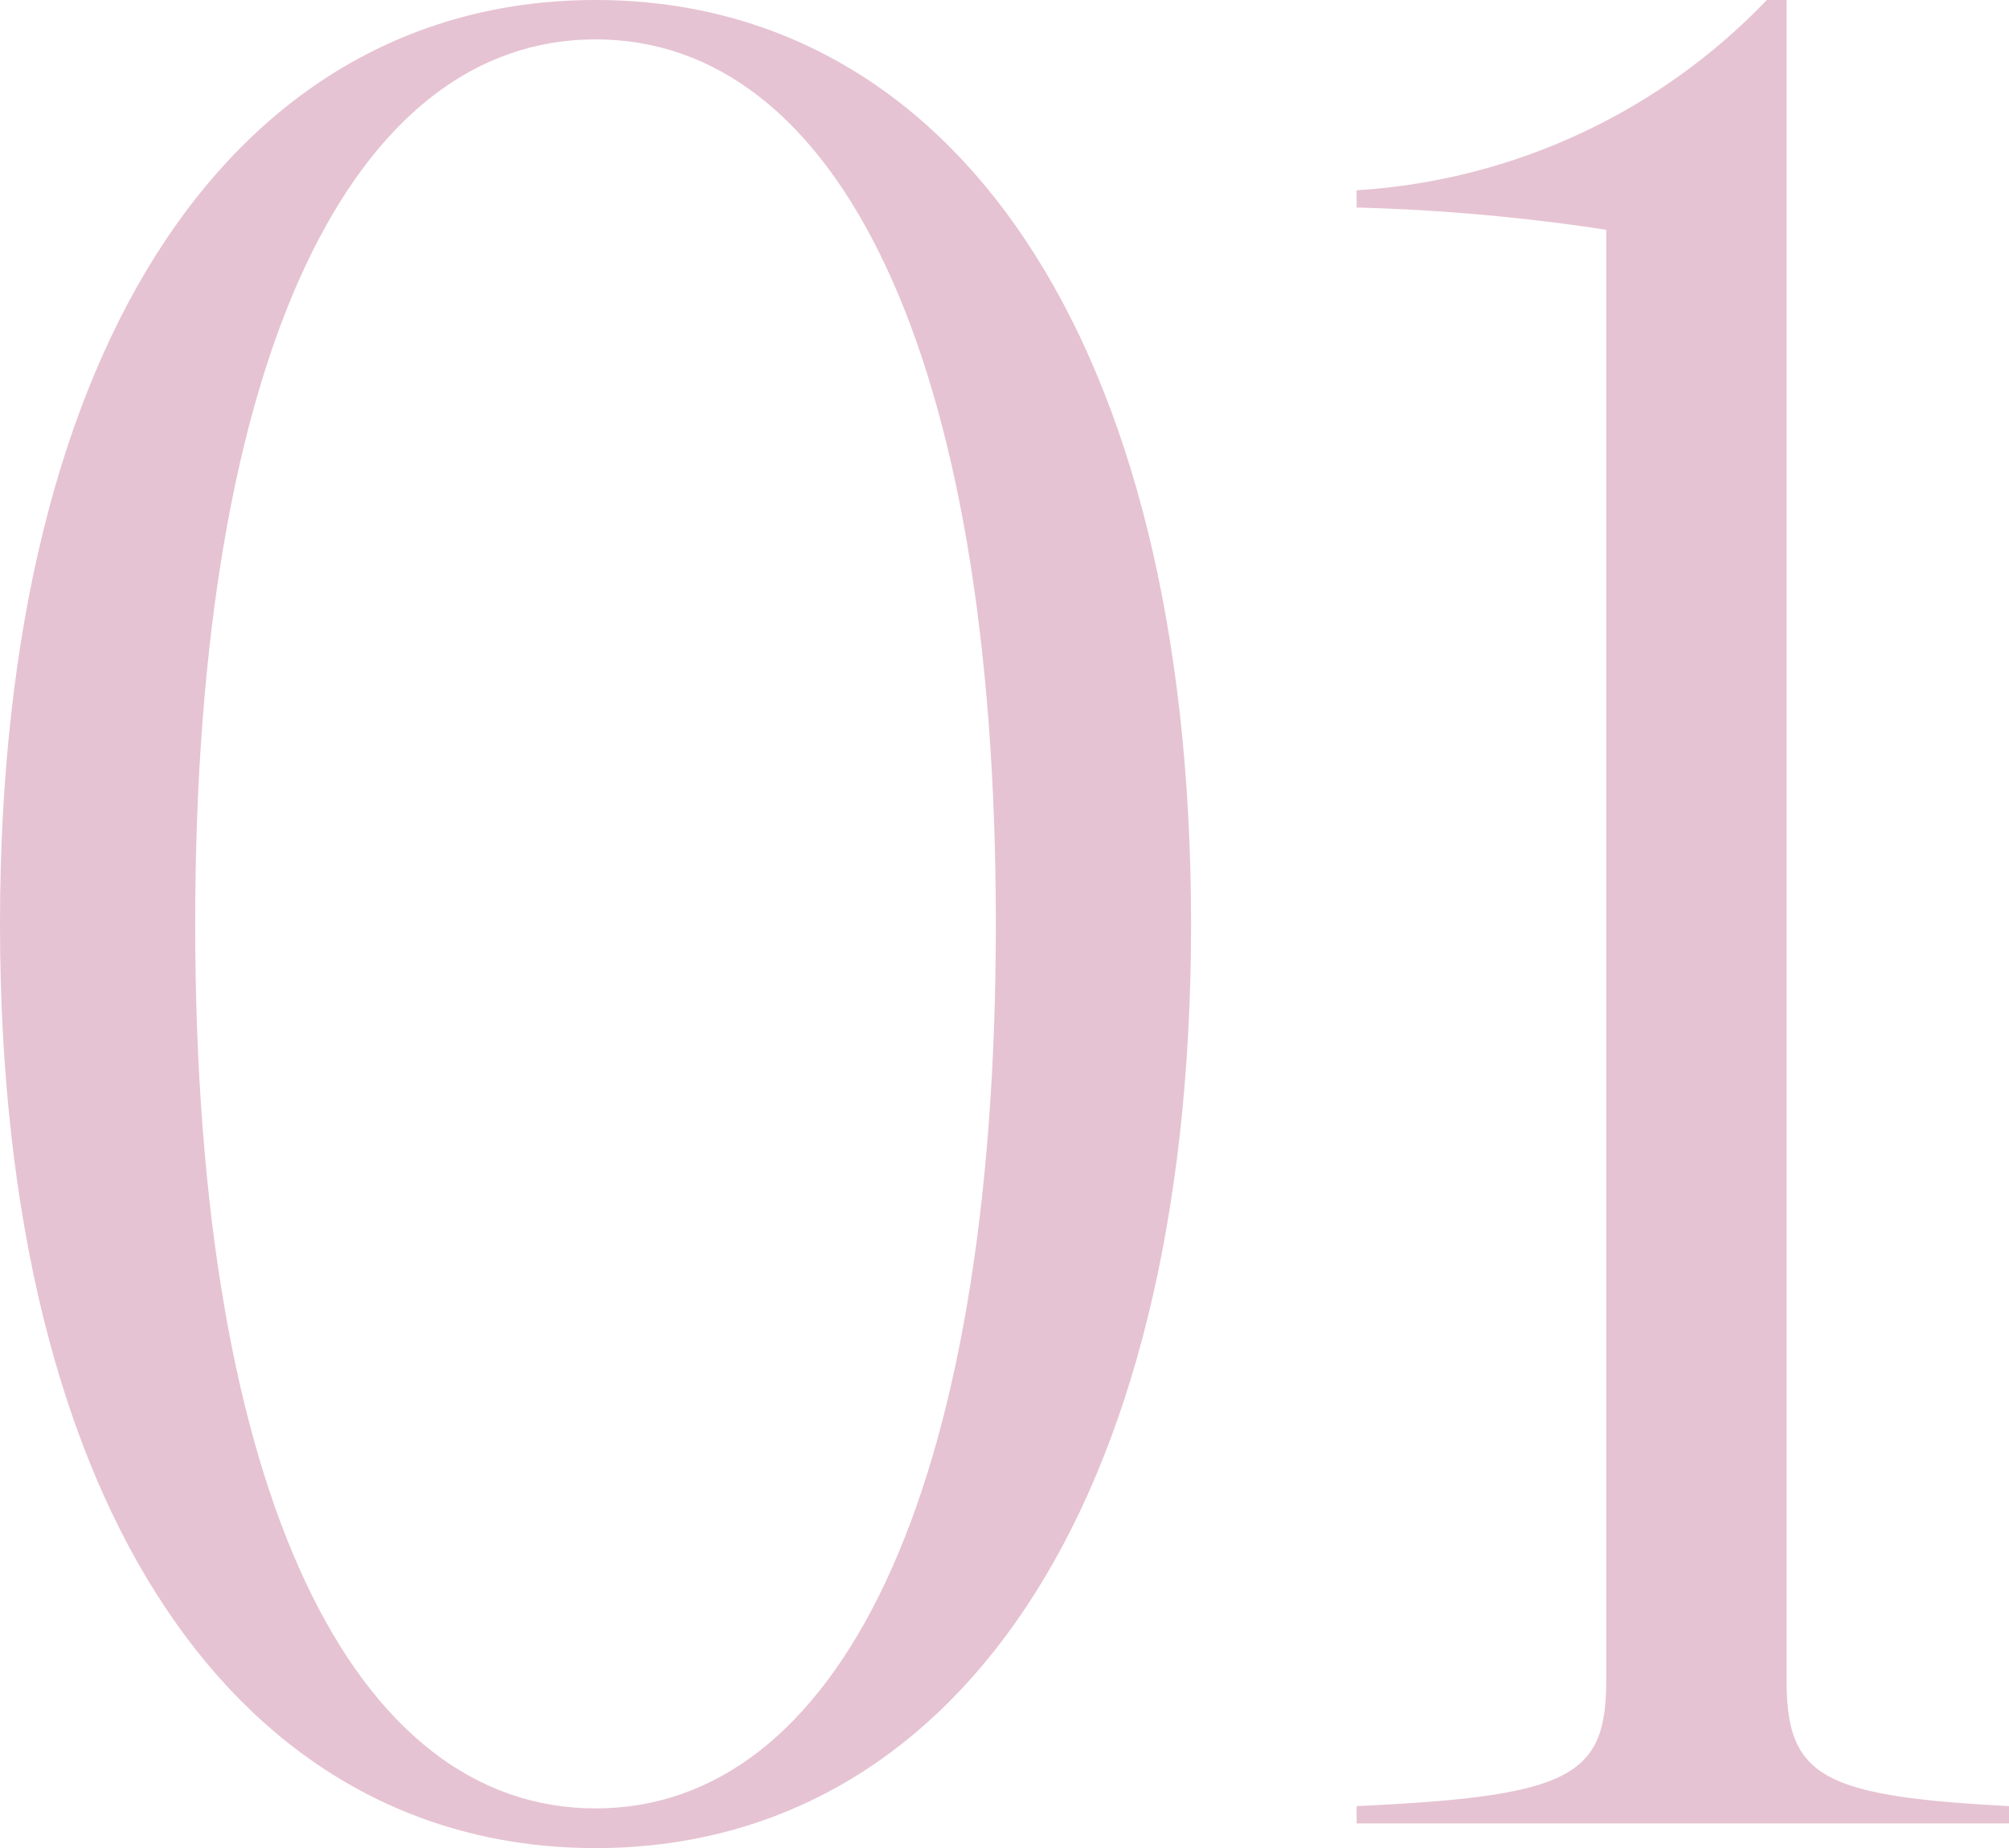 <svg xmlns="http://www.w3.org/2000/svg" width="121.95" height="112.2" viewBox="0 0 121.95 112.2">
  <g id="グループ_1914" data-name="グループ 1914" transform="translate(-6.6 -67.2)">
    <path id="パス_3957" data-name="パス 3957" d="M6.6,123.3c0-35.85,14.7-56.1,36.15-56.1S78.9,87.45,78.9,123.3s-14.7,56.1-36.15,56.1S6.6,159.15,6.6,123.3Zm36.15,53.69c14.55,0,24.3-18.75,24.3-53.7s-9.75-53.7-24.3-53.7-24.3,18.75-24.3,53.7,9.75,53.7,24.3,53.7Z" fill="#e6c3d2"/>
    <path id="パス_3958" data-name="パス 3958" d="M104.1,169.2V81.15A121.025,121.025,0,0,0,88.95,79.8V78.75a37.666,37.666,0,0,0,24.9-11.55h1.2v102c0,5.85,2.1,7.05,13.5,7.65v1.05H88.95v-1.05c13.05-.6,15.15-1.8,15.15-7.65Z" fill="#e6c3d2"/>
  </g>
</svg>
